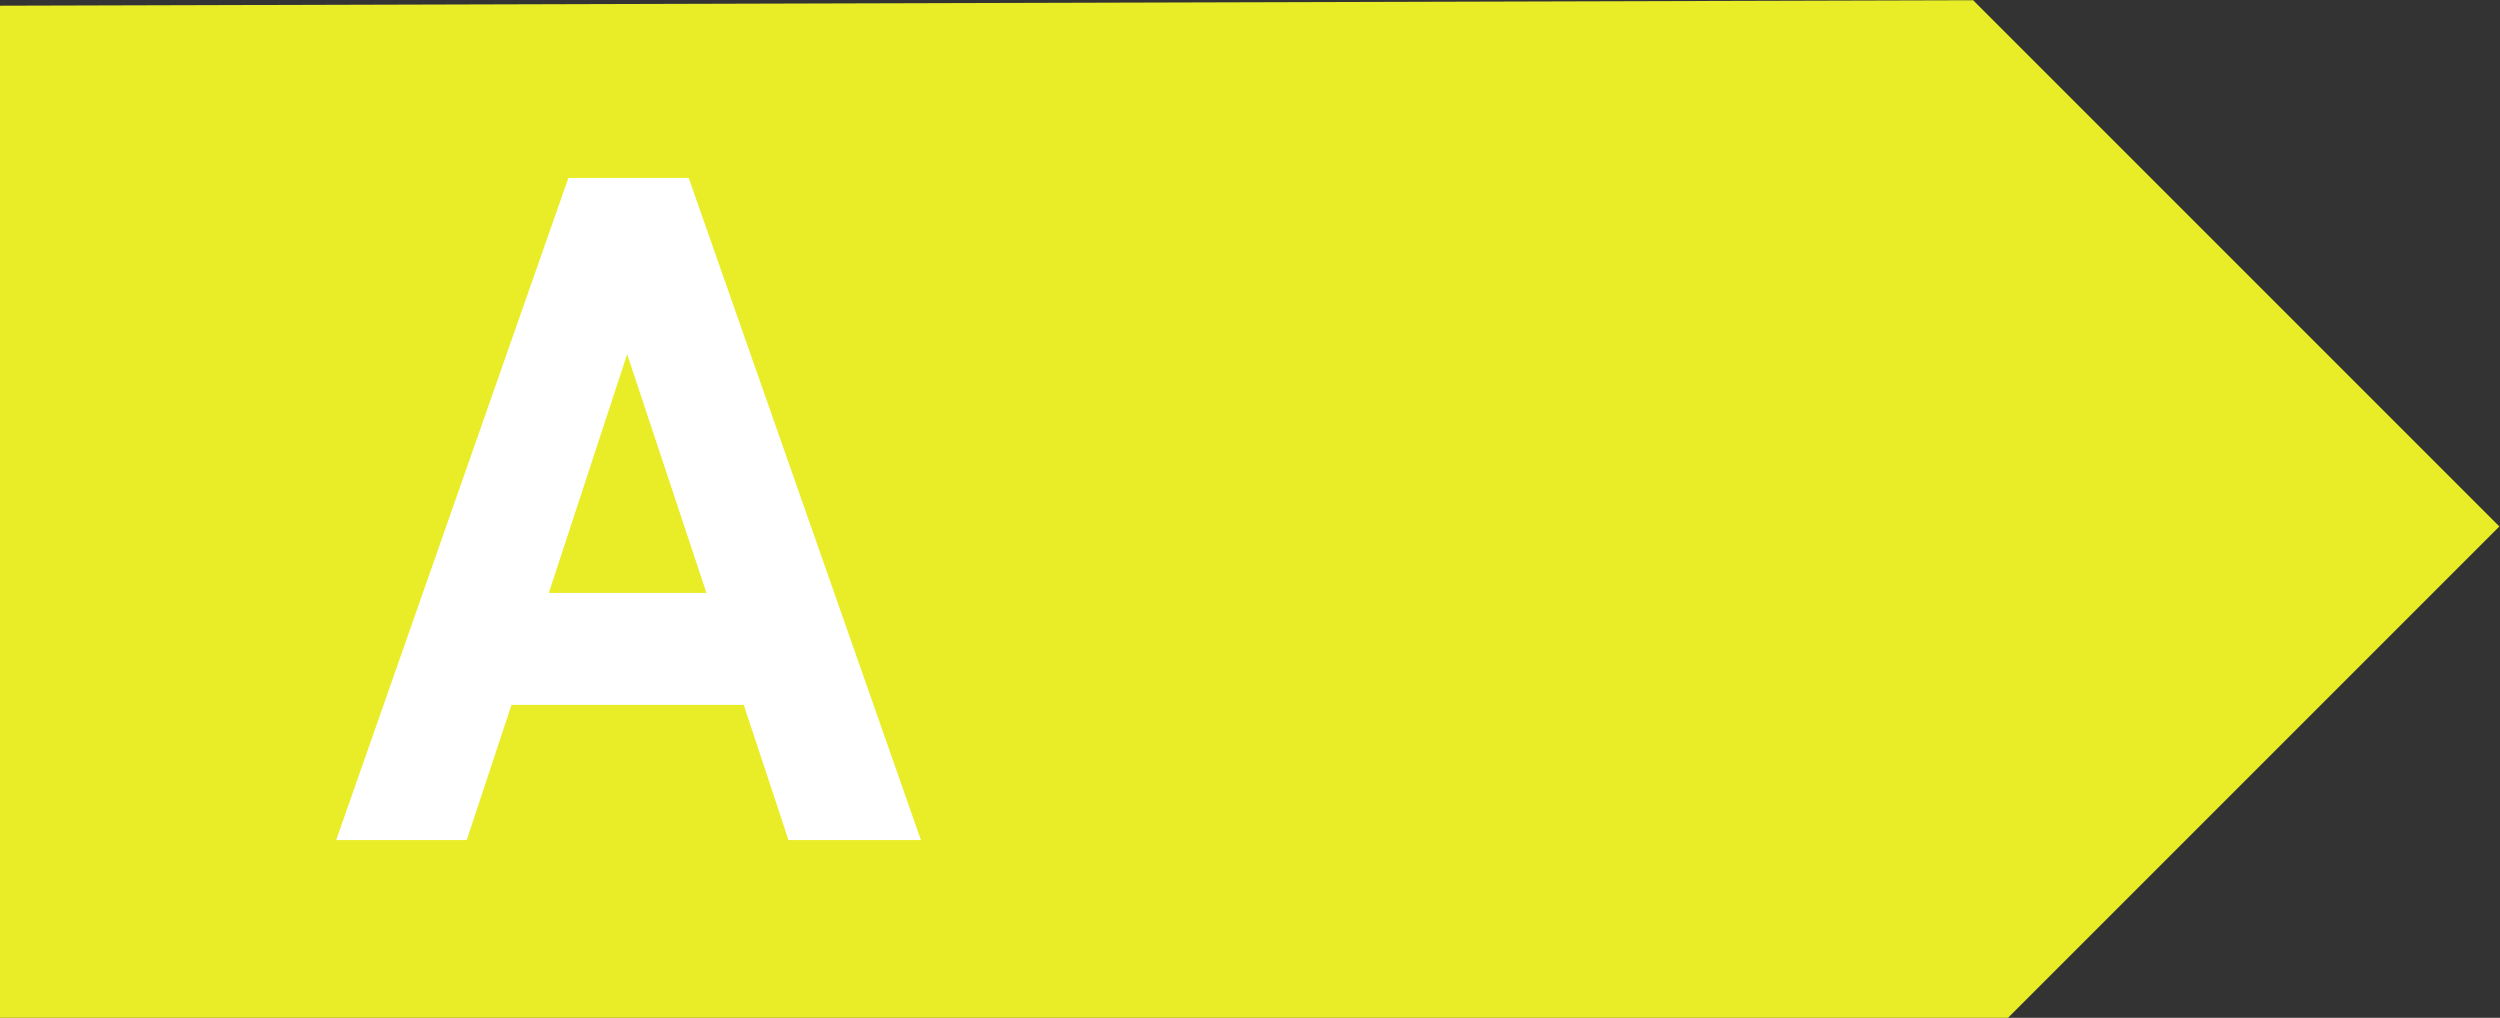 <?xml version="1.0" encoding="UTF-8" standalone="no"?>
<svg
   xmlns:dc="http://purl.org/dc/elements/1.1/"
   xmlns:cc="http://creativecommons.org/ns#"
   xmlns:rdf="http://www.w3.org/1999/02/22-rdf-syntax-ns#"
   xmlns:svg="http://www.w3.org/2000/svg"
   xmlns="http://www.w3.org/2000/svg"
   viewBox="0 0 793.707 323.133"
   height="323.133"
   width="793.707"
   xml:space="preserve"
   id="svg2"
   version="1.1"><rect x="0" y="0" width="793.707" height="323.133" fill="#333333" stroke="none"/><defs
     id="defs6" /><g
     transform="matrix(1.333,0,0,-1.333,0,323.133)"
     id="g10"><g
       transform="scale(0.1)"
       id="g12"><path
         id="path14"
         style="fill:#e8ed27;fill-opacity:1;fill-rule:nonzero;stroke:none"
         d="M 0,2410.51 V 0 H 4782.54 L 5952.76,1170.22 4699.42,2423.55 0,2410.51" /><path
         id="path16"
         style="fill:#ffffff;fill-opacity:1;fill-rule:nonzero;stroke:none"
         d="m 1493.68,1580.52 -186.59,-568.66 h 375.43 z m 146.64,419.8 553.11,-1577.09 h -315.47 l -106.6,322.11 H 1218.25 L 1111.61,423.23 H 800.664 l 553.066,1577.09 h 286.59" /></g></g></svg>